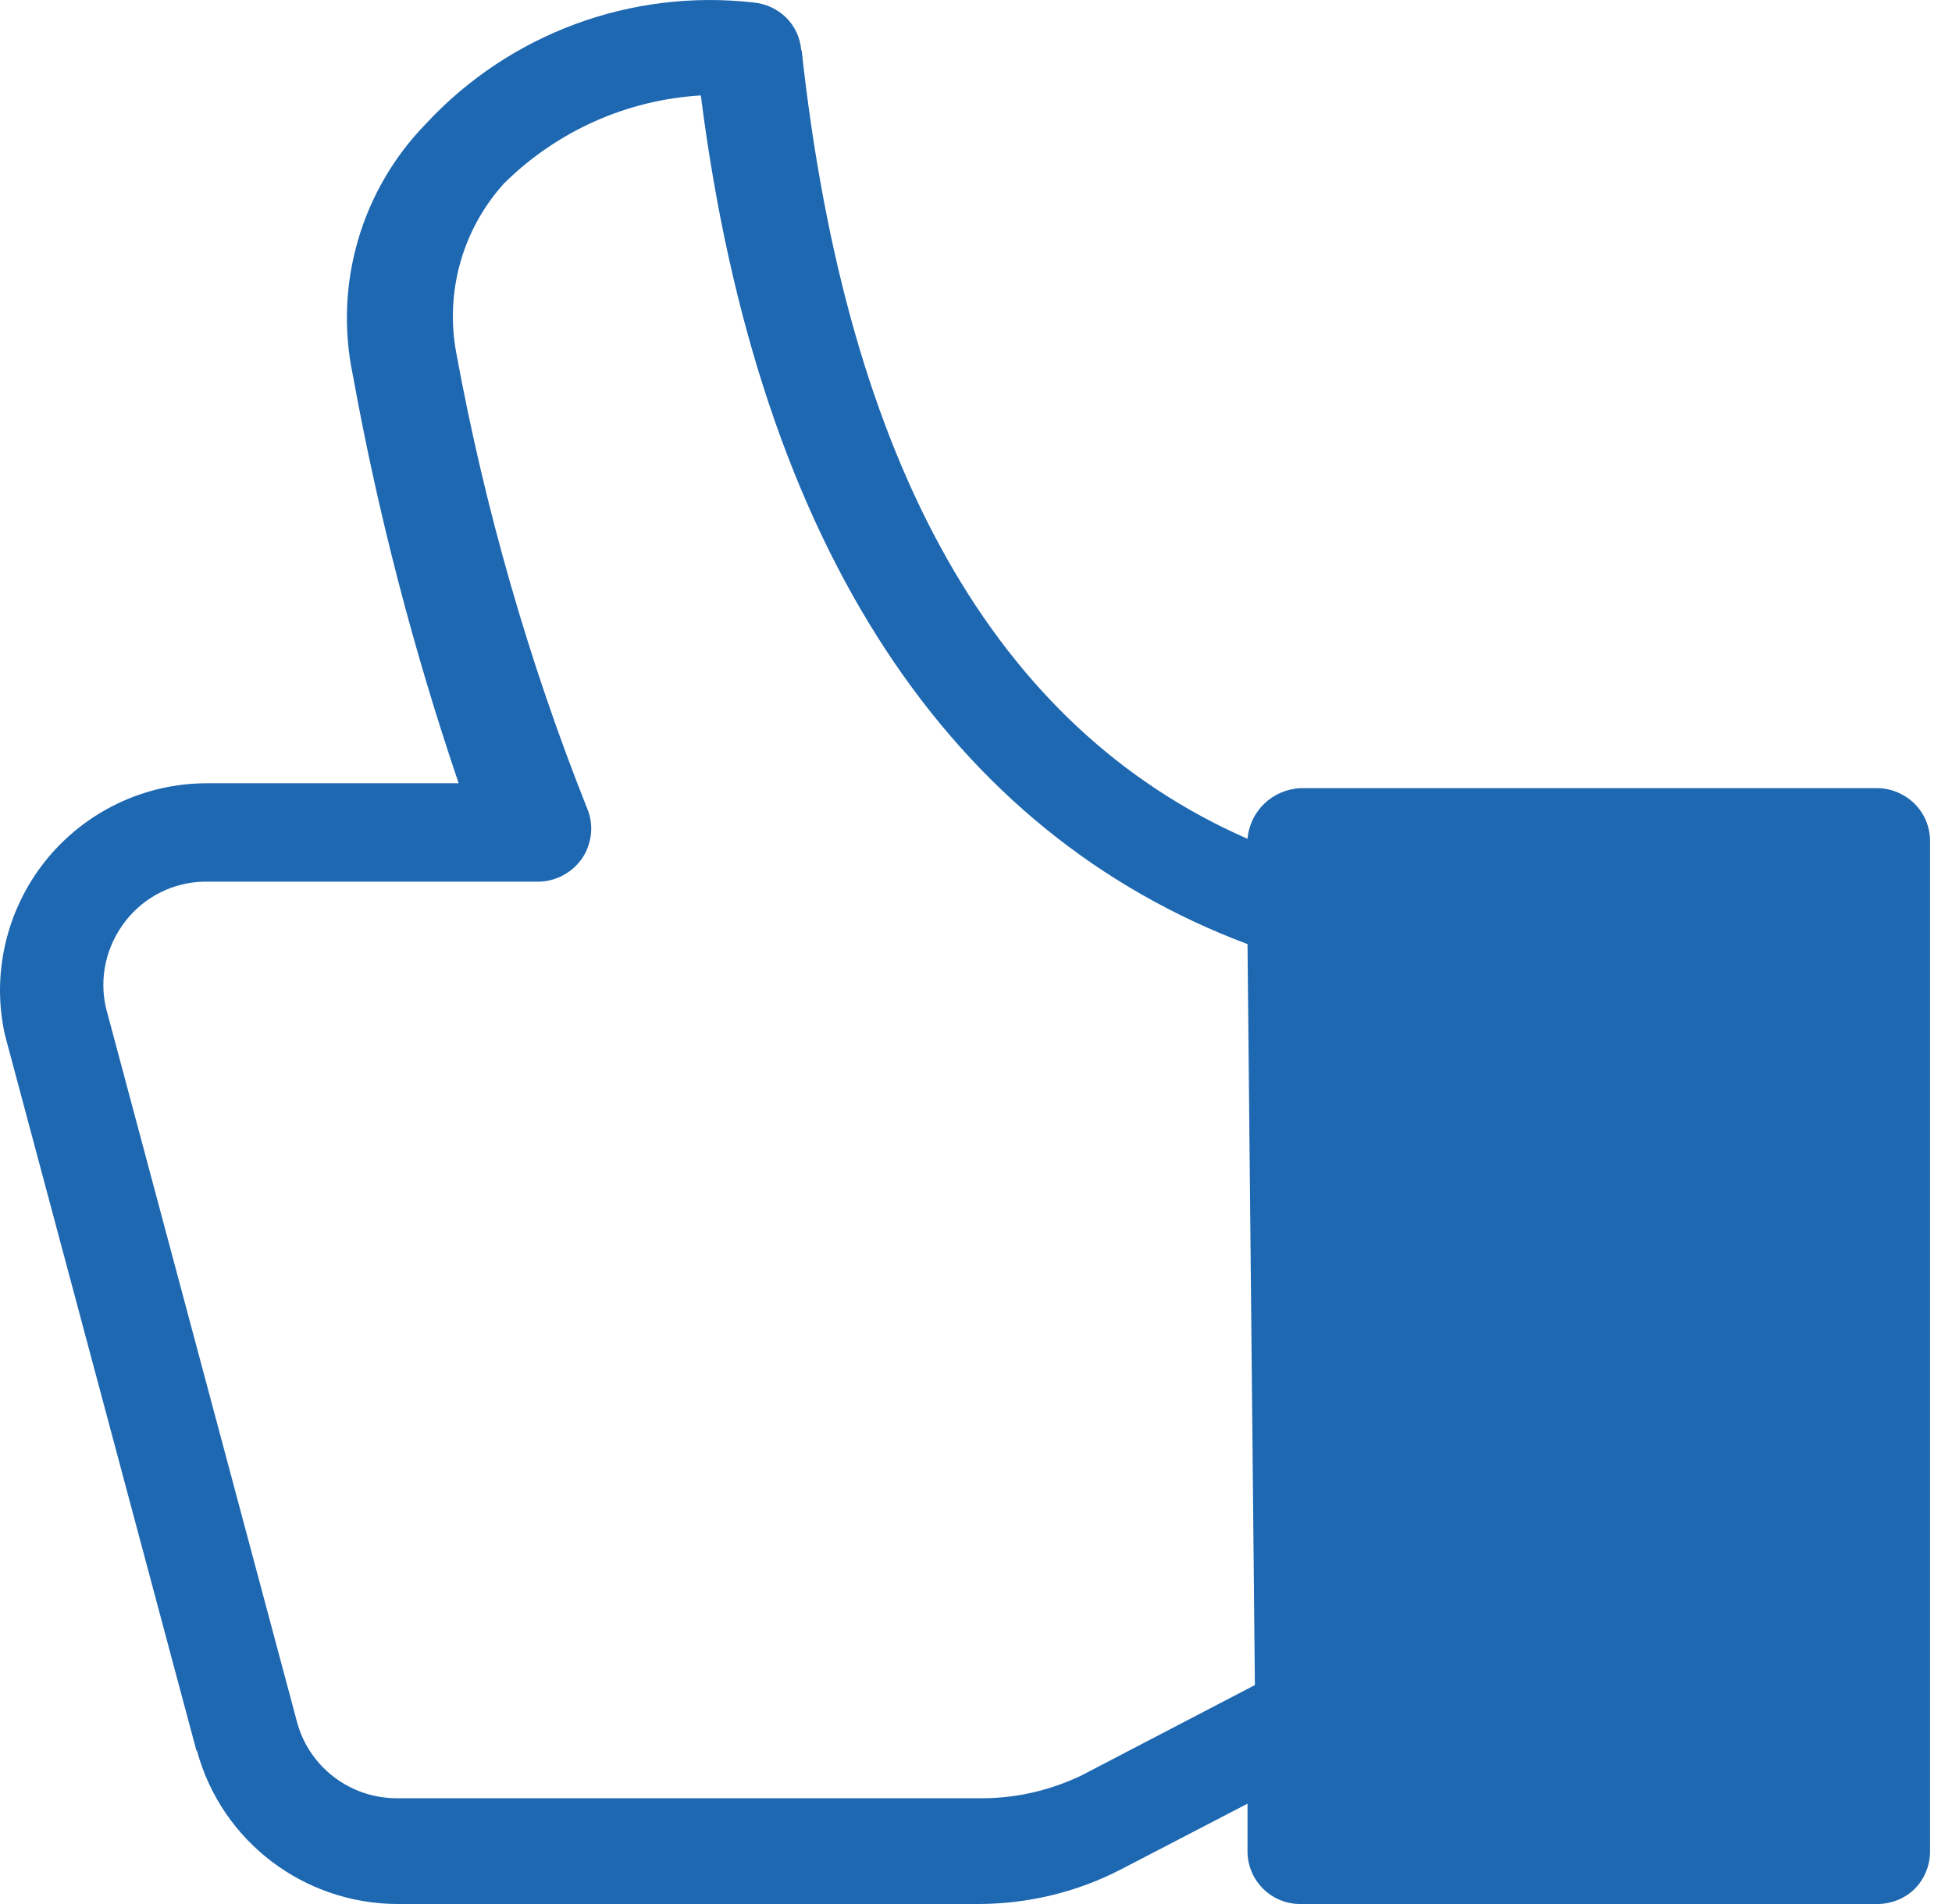 <svg width="41" height="40" viewBox="0 0 41 40" fill="none" xmlns="http://www.w3.org/2000/svg">
<path d="M39.433 16.558H27.309C26.73 16.589 26.255 17.033 26.203 17.622C20.911 15.297 17.789 9.788 16.838 1.054H16.828C16.787 0.517 16.363 0.103 15.825 0.052C13.262 -0.238 10.709 0.703 8.952 2.594C7.588 3.99 7.009 5.974 7.412 7.886C7.939 10.791 8.683 13.654 9.634 16.455H4.342C3.03 16.455 1.779 17.054 0.952 18.088C0.136 19.111 -0.185 20.465 0.105 21.747L4.125 36.775H4.136C4.652 38.687 6.389 40 8.363 40H20.539C21.583 40 22.627 39.752 23.557 39.266L26.203 37.892V38.894C26.203 39.504 26.699 40 27.309 40H39.433C39.722 40 40.011 39.886 40.218 39.68C40.425 39.473 40.539 39.184 40.539 38.894V17.674C40.539 17.375 40.425 17.096 40.218 16.889C40.011 16.682 39.722 16.558 39.433 16.558ZM26.358 35.4L22.709 37.302C22.079 37.602 21.397 37.767 20.694 37.778H8.311C7.35 37.767 6.503 37.126 6.244 36.196L2.224 21.168C2.079 20.527 2.234 19.865 2.637 19.349C3.03 18.842 3.64 18.532 4.291 18.522H11.33C11.691 18.511 12.032 18.325 12.239 18.015C12.435 17.705 12.477 17.323 12.332 16.982C11.102 13.891 10.182 10.677 9.583 7.411C9.345 6.129 9.717 4.816 10.585 3.855C11.691 2.759 13.159 2.098 14.72 2.005C15.939 11.586 20.012 17.509 26.203 19.834L26.358 35.4Z" fill="#1E68B2"/>
</svg>
